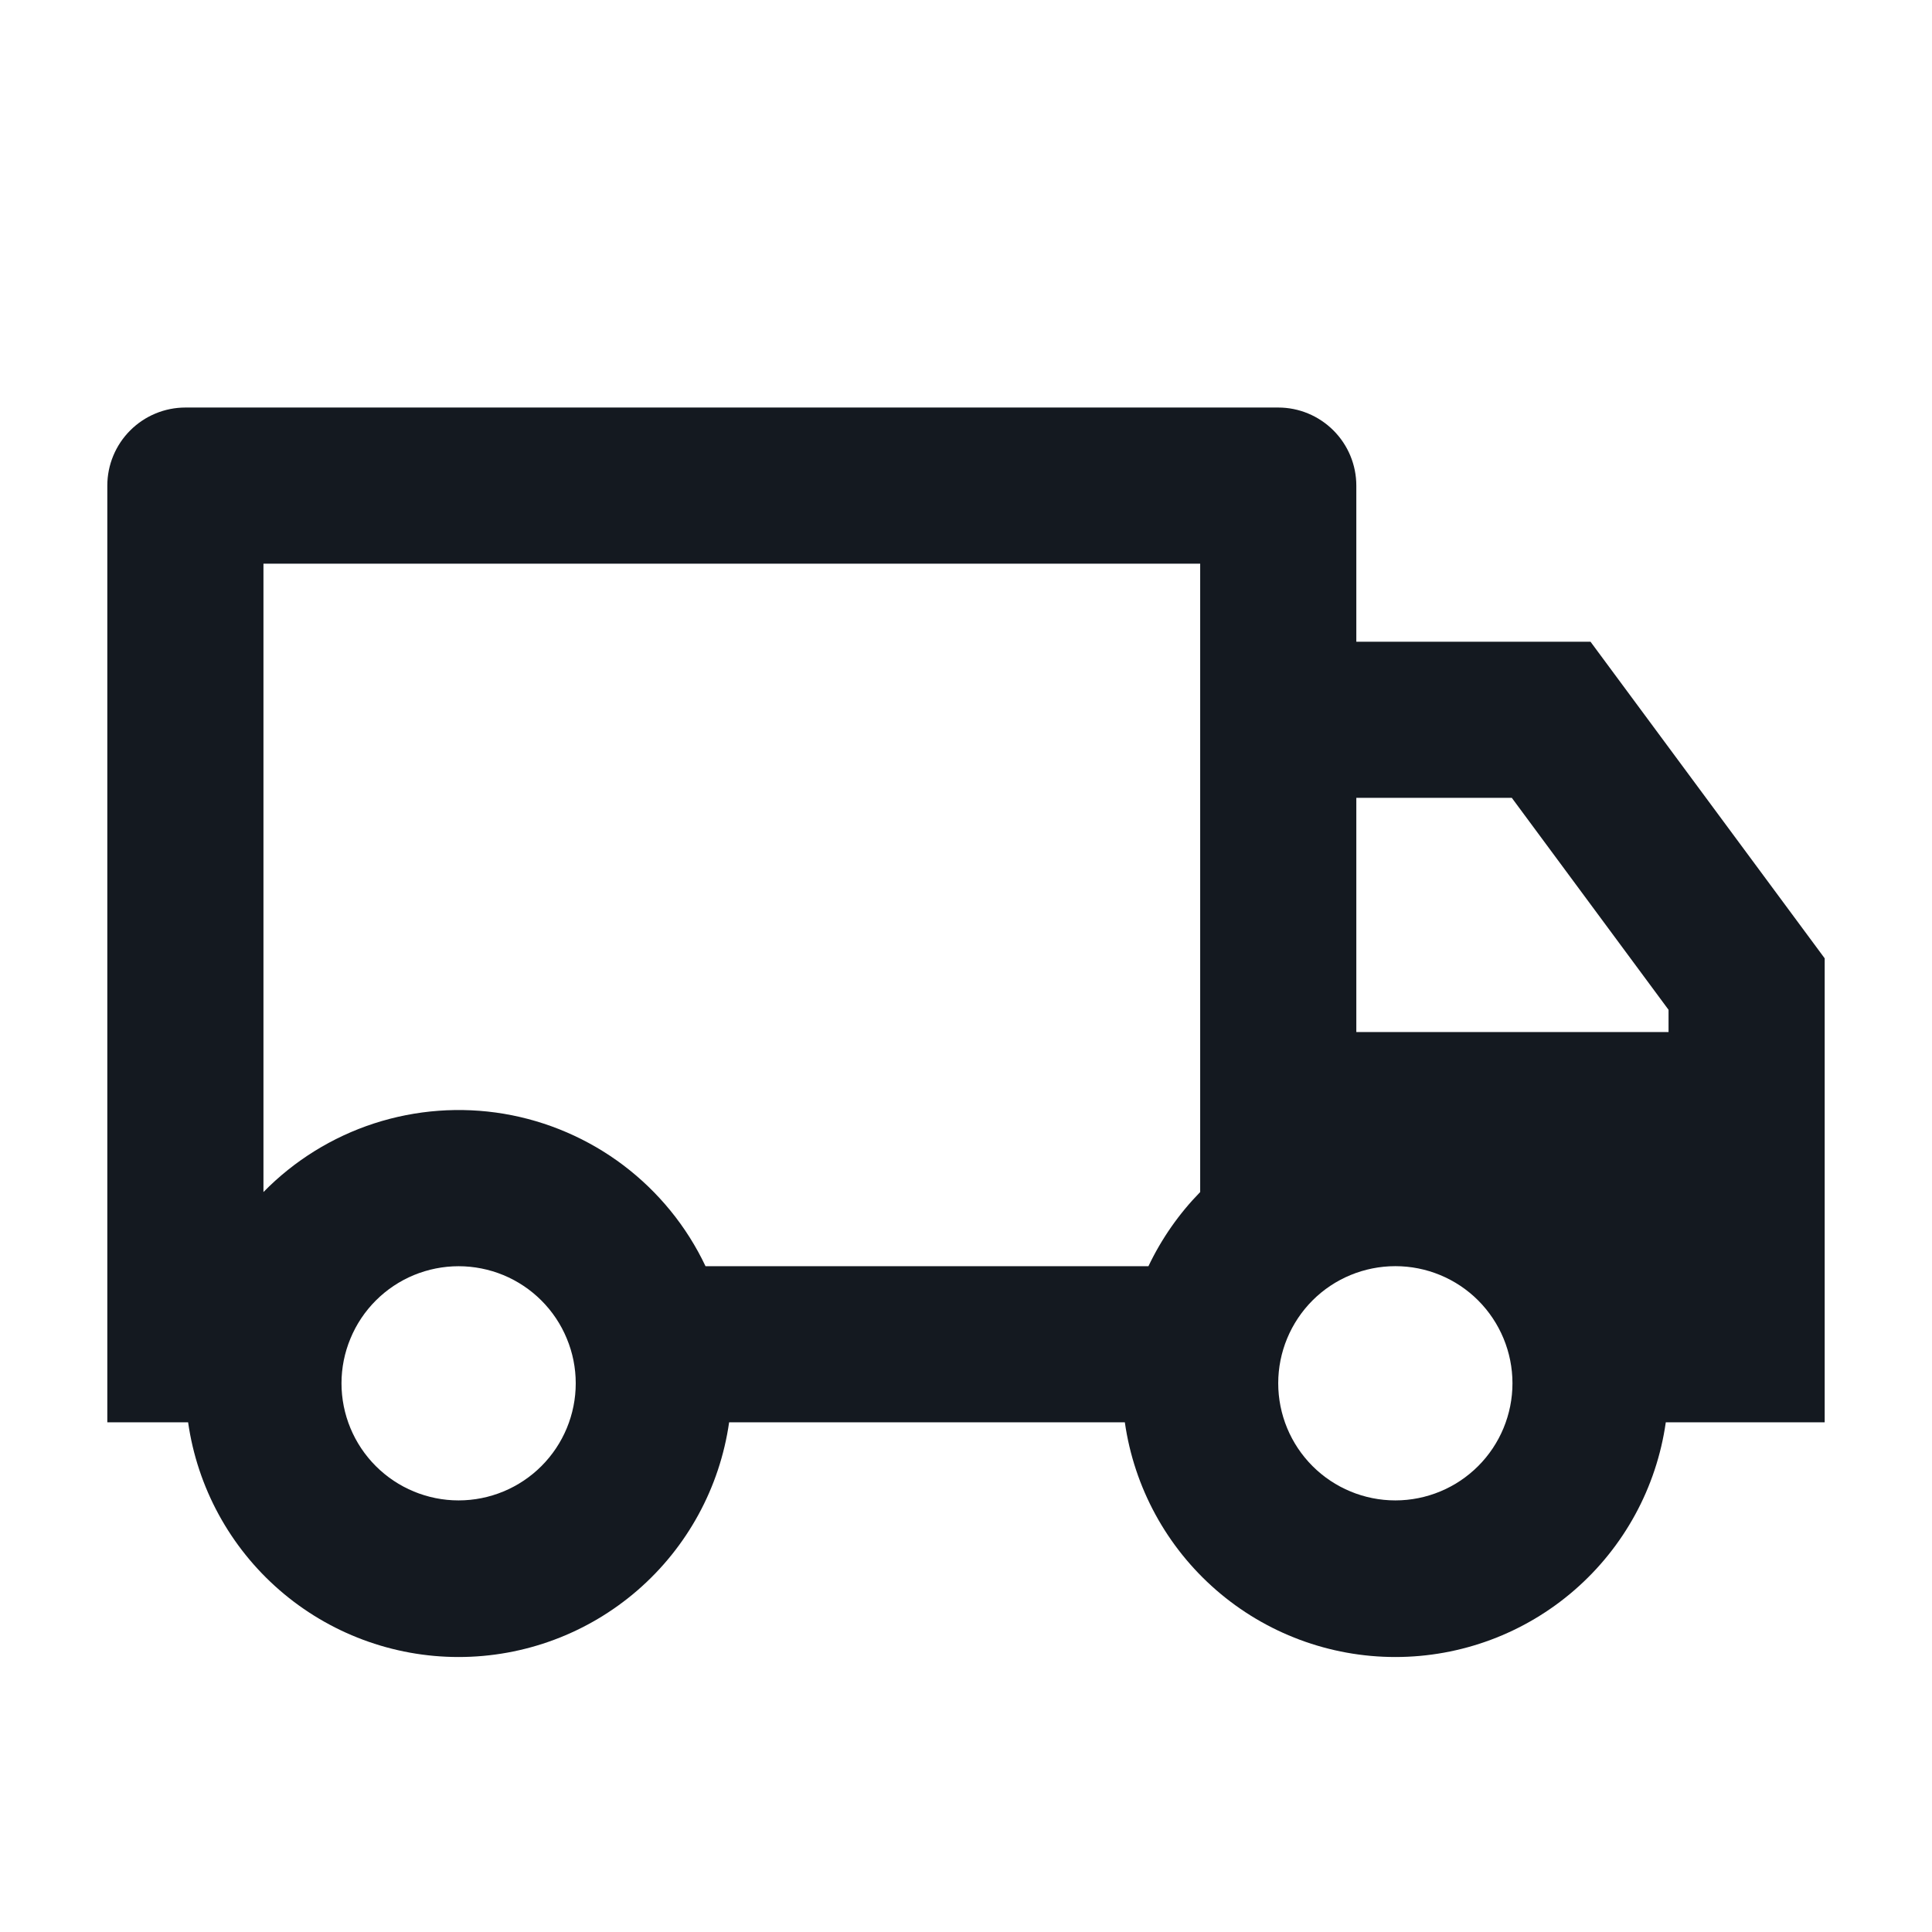 <svg width="33" height="33" viewBox="0 0 33 33" fill="none" xmlns="http://www.w3.org/2000/svg">
<g clip-path="url(#clip0_3402_29510)">
<path d="M12.454 24.294C12.295 25.407 11.74 26.425 10.892 27.161C10.043 27.898 8.957 28.303 7.833 28.303C6.71 28.303 5.624 27.898 4.775 27.161C3.927 26.425 3.372 25.407 3.213 24.294H1.833V8.295C1.833 7.941 1.974 7.602 2.224 7.352C2.474 7.102 2.813 6.961 3.167 6.961H21.834C22.187 6.961 22.526 7.102 22.776 7.352C23.026 7.602 23.167 7.941 23.167 8.295V10.961H27.167L31.167 16.369V24.294H28.453C28.295 25.407 27.74 26.425 26.892 27.161C26.043 27.898 24.957 28.303 23.834 28.303C22.71 28.303 21.624 27.898 20.775 27.161C19.927 26.425 19.372 25.407 19.213 24.294H12.454ZM20.5 9.628H4.5V20.361C5.026 19.824 5.674 19.422 6.389 19.189C7.104 18.957 7.865 18.9 8.606 19.024C9.347 19.149 10.048 19.451 10.648 19.904C11.247 20.357 11.729 20.948 12.051 21.628H19.616C19.84 21.157 20.14 20.729 20.5 20.361V9.628ZM23.167 17.628H28.5V17.248L25.823 13.628H23.167V17.628ZM23.834 25.628C24.364 25.628 24.873 25.417 25.248 25.042C25.623 24.667 25.834 24.158 25.834 23.627C25.834 23.097 25.623 22.588 25.248 22.212C24.873 21.837 24.364 21.627 23.834 21.627C23.303 21.627 22.794 21.837 22.419 22.212C22.044 22.588 21.833 23.097 21.833 23.627C21.833 24.158 22.044 24.667 22.419 25.042C22.794 25.417 23.303 25.628 23.834 25.628ZM9.834 23.628C9.834 23.365 9.782 23.105 9.681 22.863C9.581 22.62 9.433 22.399 9.248 22.214C9.062 22.028 8.842 21.881 8.599 21.78C8.356 21.68 8.096 21.628 7.833 21.628C7.571 21.628 7.311 21.68 7.068 21.78C6.825 21.881 6.605 22.028 6.419 22.214C6.234 22.399 6.086 22.62 5.986 22.863C5.885 23.105 5.833 23.365 5.833 23.628C5.833 24.158 6.044 24.667 6.419 25.042C6.794 25.417 7.303 25.628 7.833 25.628C8.364 25.628 8.873 25.417 9.248 25.042C9.623 24.667 9.834 24.158 9.834 23.628Z" fill="#141920"/>
</g>
<defs>
<clipPath id="clip0_3402_29510">
<rect width="32" height="32" fill="white" transform="translate(0.5 0.295)"/>
</clipPath>
</defs>
</svg>
